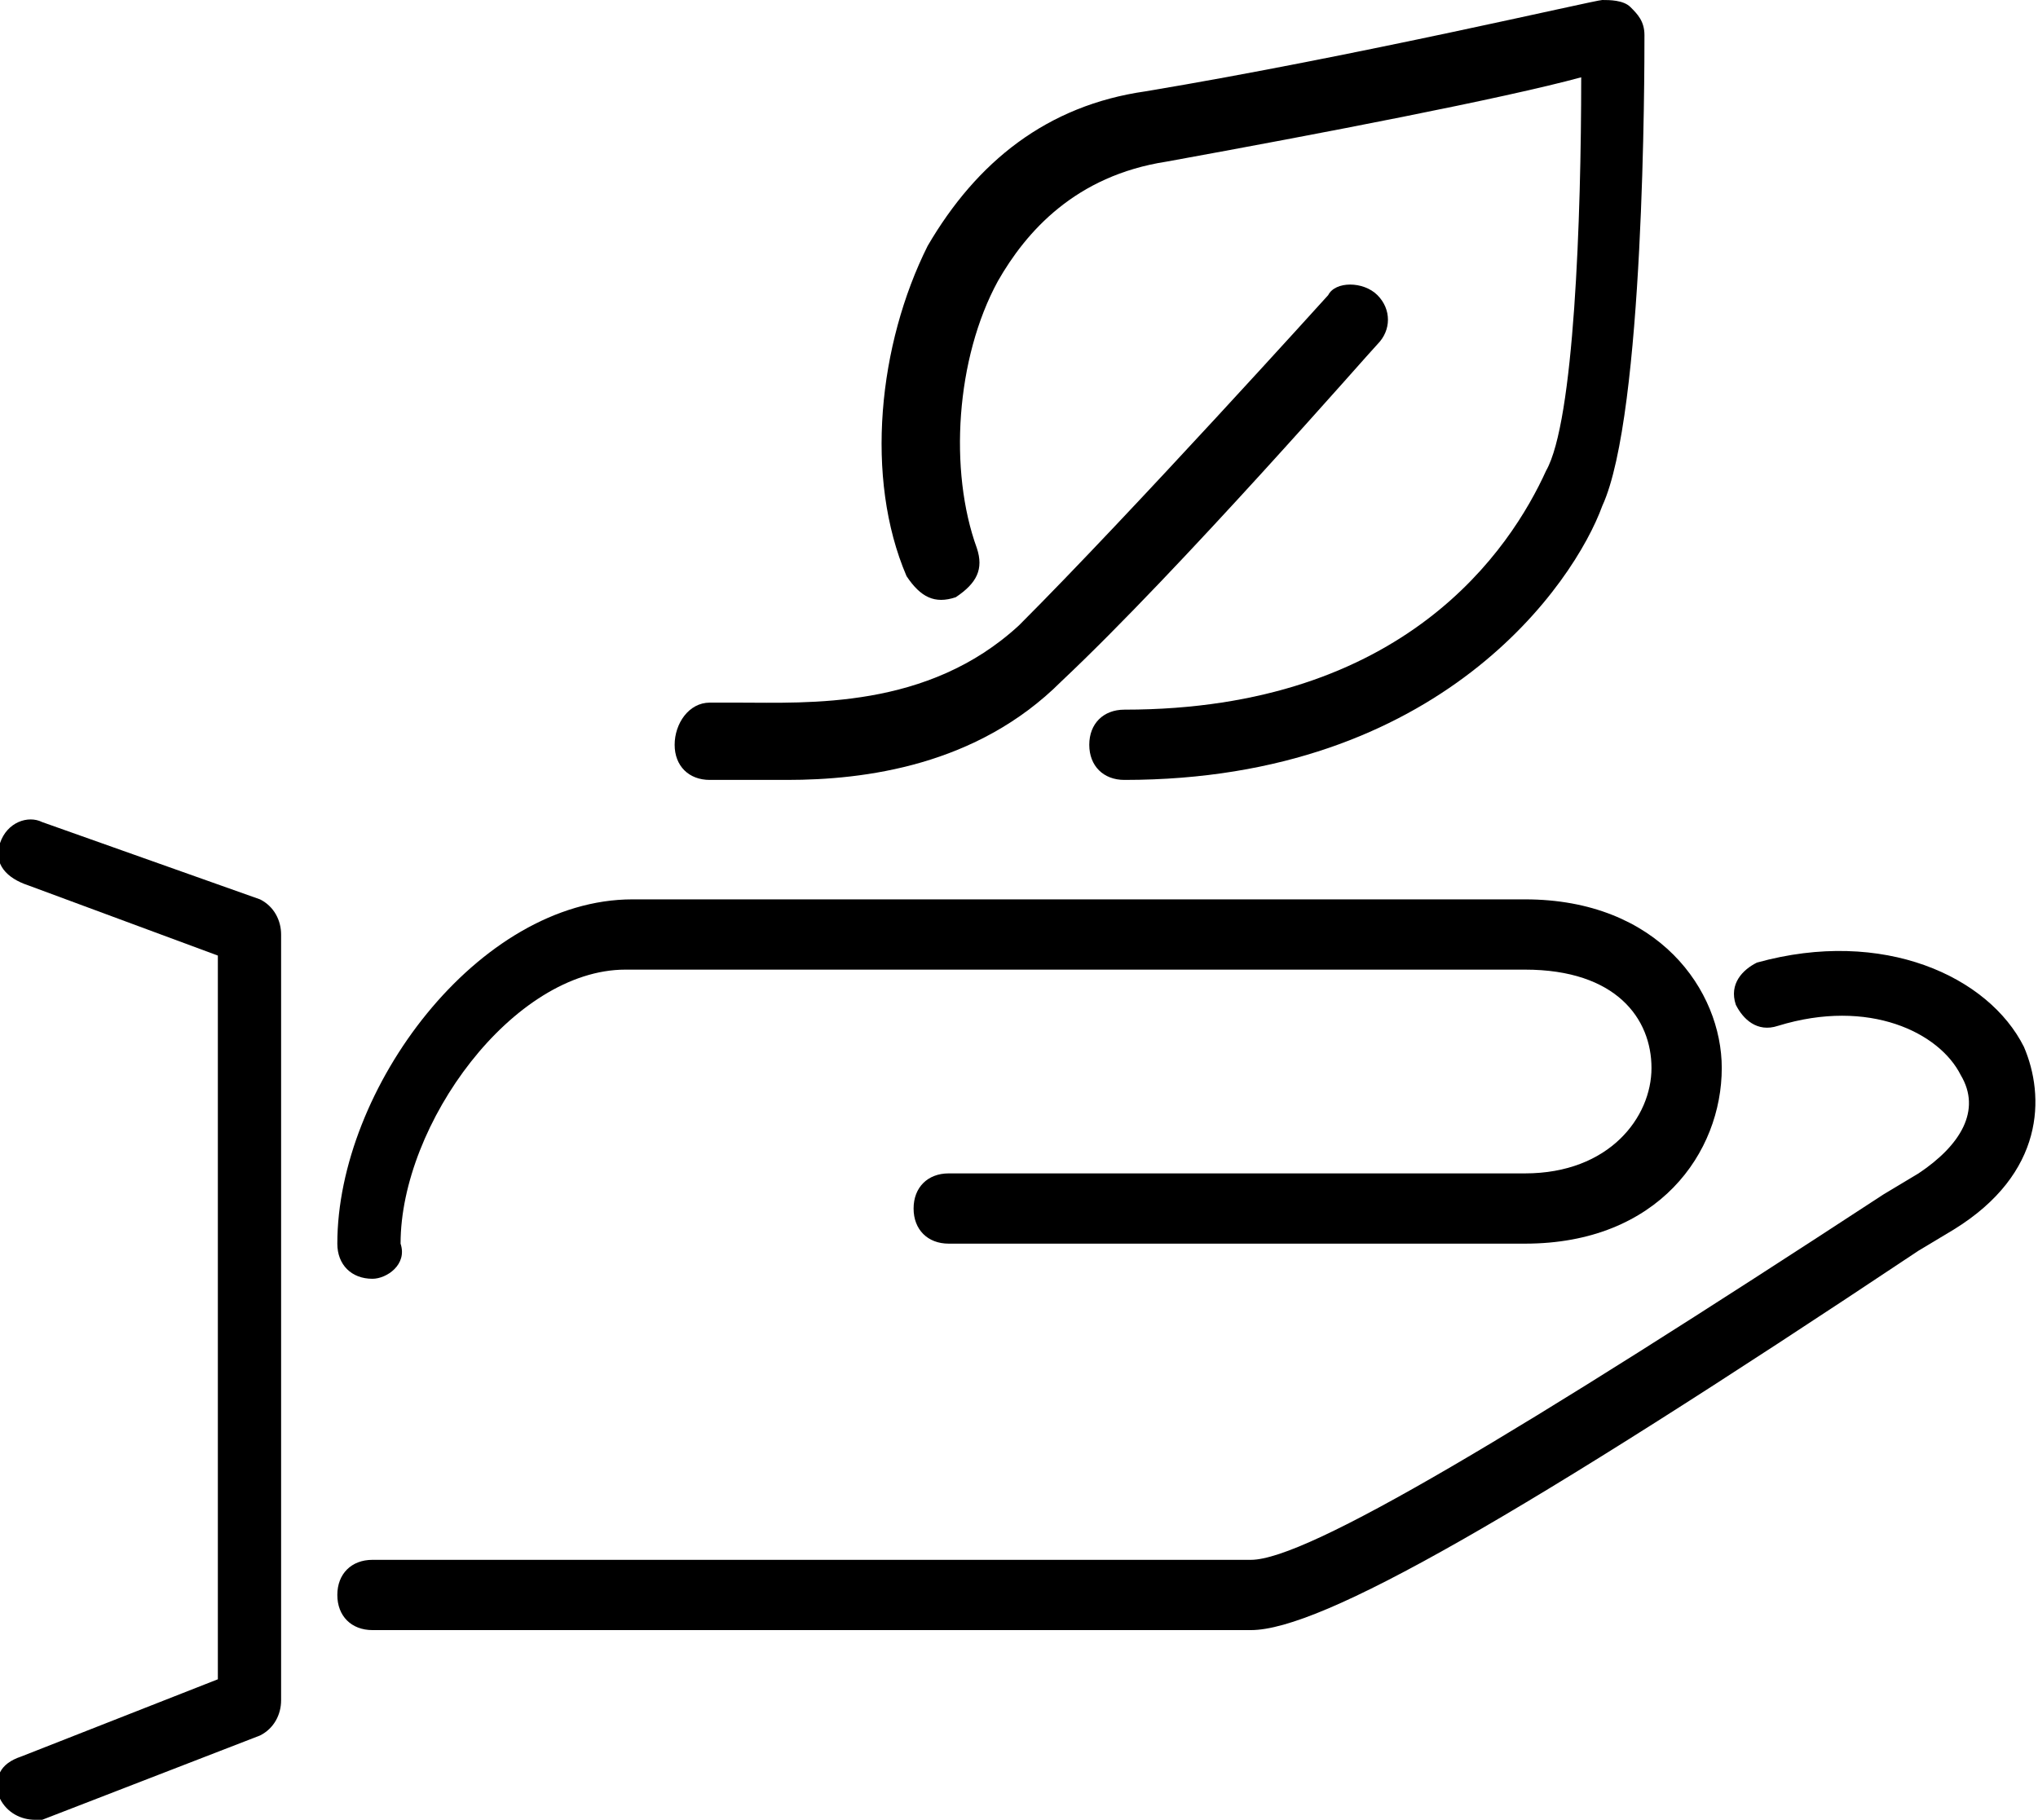 <?xml version="1.0" encoding="utf-8"?>
<!-- Generator: Adobe Illustrator 28.0.0, SVG Export Plug-In . SVG Version: 6.00 Build 0)  -->
<svg version="1.1" id="Warstwa_1" xmlns="http://www.w3.org/2000/svg" xmlns:xlink="http://www.w3.org/1999/xlink" x="0px" y="0px"
	 viewBox="0 0 29 25.9" style="enable-background:new 0 0 29 25.9;" xml:space="preserve">

<g>
	<path class="st0" d="M0.5,25.9c-0.2,0-0.4-0.1-0.5-0.3c-0.1-0.3,0-0.5,0.3-0.6l2.8-1.1V13.6l-2.7-1C0.1,12.5-0.1,12.3,0,12
		c0.1-0.3,0.4-0.4,0.6-0.3l3.1,1.1c0.2,0.1,0.3,0.3,0.3,0.5v10.9c0,0.2-0.1,0.4-0.3,0.5l-3.1,1.2C0.6,25.9,0.6,25.9,0.5,25.9z"/>
	<path class="st0" d="M5.3,18.2c-0.3,0-0.5-0.2-0.5-0.5c0-2.2,2-4.9,4.2-4.9h12.7c1.9,0,2.8,1.3,2.8,2.4c0,1.2-0.9,2.5-2.8,2.5h-8.2
		c-0.3,0-0.5-0.2-0.5-0.5s0.2-0.5,0.5-0.5h8.2c1.2,0,1.8-0.8,1.8-1.5c0-0.7-0.5-1.4-1.8-1.4H8.9c-1.6,0-3.2,2.2-3.2,3.9
		C5.8,18,5.5,18.2,5.3,18.2z"/>
	<path class="st0" d="M17.8,23.2H5.3c-0.3,0-0.5-0.2-0.5-0.5s0.2-0.5,0.5-0.5h12.5c0.8,0,3.8-1.8,9-5.2l0.5-0.3
		c0.6-0.4,0.9-0.9,0.6-1.4c-0.3-0.6-1.3-1.1-2.6-0.7c-0.3,0.1-0.5-0.1-0.6-0.3c-0.1-0.3,0.1-0.5,0.3-0.6c1.8-0.5,3.3,0.2,3.8,1.2
		c0.3,0.7,0.3,1.8-1,2.6l-0.5,0.3C21.6,21.6,18.8,23.2,17.8,23.2z"/>
	<path class="st0" d="M11.2,11.1c-0.3,0-0.6,0-0.8,0c-0.1,0-0.2,0-0.3,0c-0.3,0-0.5-0.2-0.5-0.5S9.8,10,10.1,10c0.1,0,0.2,0,0.4,0
		c1,0,2.7,0.1,4-1.1c1.6-1.6,4.4-4.7,4.4-4.7C19,4,19.4,4,19.6,4.2c0.2,0.2,0.2,0.5,0,0.7c-0.1,0.1-2.8,3.2-4.5,4.8
		C13.9,10.9,12.3,11.1,11.2,11.1z"/>
	<path class="st0" d="M16,11.1c-0.3,0-0.5-0.2-0.5-0.5s0.2-0.5,0.5-0.5c4,0,5.5-2.3,6-3.4c0.4-0.7,0.5-3.6,0.5-5.6
		c-1.1,0.3-3.7,0.8-5.9,1.2c-1.3,0.2-2,1-2.4,1.7c-0.6,1.1-0.7,2.7-0.3,3.8c0.1,0.3,0,0.5-0.3,0.7c-0.3,0.1-0.5,0-0.7-0.3
		c-0.6-1.4-0.4-3.3,0.3-4.7c0.7-1.2,1.7-2,3.1-2.2c3-0.5,6.4-1.3,6.5-1.3c0.1,0,0.3,0,0.4,0.1c0.1,0.1,0.2,0.2,0.2,0.4
		c0,0.5,0,5.4-0.6,6.7C22.4,8.3,20.5,11.1,16,11.1z"/>
</g>
</svg>
